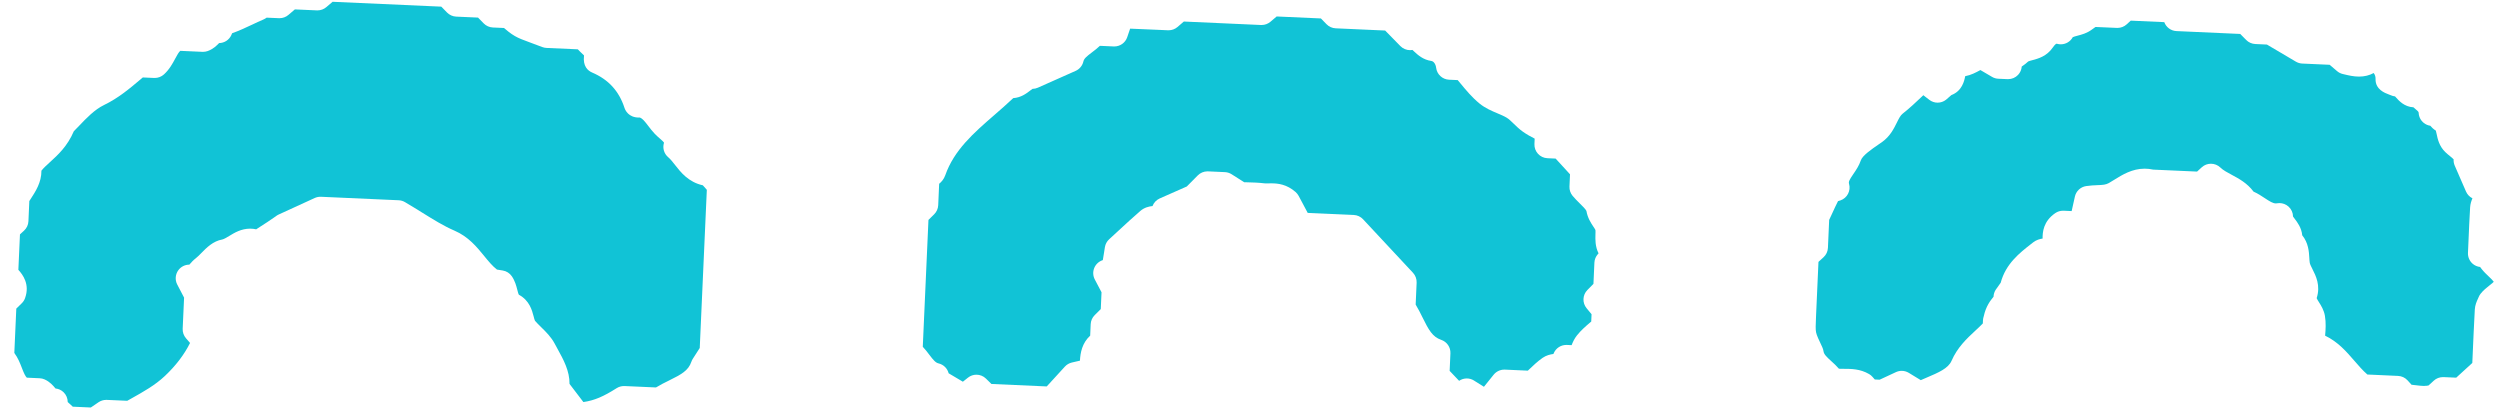 <svg width="196" height="32" viewBox="0 0 196 32" fill="none" xmlns="http://www.w3.org/2000/svg">
<path d="M190.08 30.26C189.881 30.26 189.652 30.232 189.41 30.203C189.297 30.19 189.183 30.176 189.065 30.164C188.994 30.086 188.748 29.816 188.748 29.816C188.558 29.608 188.291 29.483 188.009 29.471L185.602 29.362C185.236 29.041 184.914 28.671 184.579 28.282C183.971 27.578 183.298 26.799 182.289 26.316C182.332 25.835 182.365 25.304 182.274 24.763C182.196 24.308 181.978 23.963 181.804 23.688C181.742 23.589 181.649 23.442 181.626 23.374C181.951 22.389 181.556 21.612 181.295 21.097C181.201 20.911 181.105 20.719 181.085 20.603C181.065 20.488 181.058 20.346 181.049 20.197C181.023 19.739 180.981 19.041 180.494 18.447C180.442 17.856 180.105 17.417 179.915 17.169C179.869 17.111 179.807 17.027 179.773 16.975C179.77 16.68 179.644 16.398 179.423 16.198C179.225 16.02 178.97 15.922 178.708 15.922C178.649 15.922 178.588 15.927 178.528 15.938C178.492 15.944 178.458 15.947 178.425 15.947C178.194 15.947 177.946 15.79 177.559 15.534C177.298 15.361 177.012 15.171 176.677 15.023C176.185 14.356 175.514 13.998 174.961 13.702C174.618 13.519 174.295 13.345 174.08 13.137C173.873 12.937 173.606 12.837 173.338 12.837C173.07 12.837 172.823 12.93 172.619 13.115L172.25 13.452L168.808 13.298C168.588 13.249 168.366 13.224 168.145 13.224C167.156 13.224 166.383 13.705 165.762 14.092C165.609 14.188 165.465 14.278 165.33 14.353C165.091 14.485 164.867 14.501 164.424 14.517C164.168 14.528 163.878 14.539 163.551 14.589C163.116 14.656 162.767 14.982 162.671 15.412L162.418 16.549L161.786 16.52C161.771 16.52 161.754 16.52 161.739 16.52C161.524 16.52 161.314 16.585 161.135 16.707C160.192 17.353 160.133 18.208 160.139 18.703C159.921 18.735 159.648 18.807 159.395 19.005L159.234 19.131C158.348 19.823 157.247 20.681 156.855 22.165C156.829 22.214 156.748 22.321 156.695 22.392C156.623 22.488 156.541 22.597 156.462 22.72C156.357 22.885 156.299 23.073 156.293 23.267C156.287 23.275 156.281 23.281 156.276 23.287C156.053 23.56 155.698 23.998 155.523 24.808C155.49 24.904 155.47 25.006 155.464 25.112L155.453 25.359C155.267 25.551 155.066 25.739 154.857 25.932C154.204 26.539 153.463 27.226 152.997 28.296C152.741 28.884 151.967 29.215 151.071 29.595C150.912 29.663 150.751 29.733 150.589 29.804L149.65 29.231C149.48 29.128 149.288 29.074 149.094 29.074C148.942 29.074 148.788 29.108 148.645 29.173L147.365 29.768L146.984 29.751L146.796 29.539C146.722 29.454 146.633 29.382 146.536 29.326C145.835 28.916 145.125 28.916 144.553 28.916C144.422 28.916 144.294 28.916 144.174 28.91C143.977 28.681 143.765 28.489 143.57 28.312C143.174 27.954 142.996 27.771 142.962 27.535C142.947 27.43 142.917 27.326 142.871 27.23C142.577 26.606 142.429 26.292 142.38 26.053C142.335 25.824 142.345 25.522 142.377 24.802L142.568 20.532L142.964 20.169C143.173 19.979 143.298 19.712 143.31 19.43L143.407 17.24C143.494 17.053 143.575 16.879 143.65 16.716C143.817 16.354 143.959 16.044 144.102 15.767C144.162 15.752 144.224 15.733 144.29 15.712C144.825 15.526 145.12 14.955 144.965 14.411C144.919 14.251 144.975 14.121 145.303 13.643C145.512 13.338 145.748 12.993 145.894 12.562C146.022 12.189 146.745 11.692 147.273 11.329C147.36 11.27 147.444 11.212 147.528 11.154C148.174 10.705 148.471 10.1 148.712 9.615C148.861 9.314 148.989 9.053 149.158 8.92C149.716 8.483 150.228 7.997 150.679 7.569C150.716 7.534 150.752 7.499 150.789 7.464C150.848 7.509 150.909 7.557 150.973 7.607C151.065 7.678 151.159 7.752 151.261 7.829C151.452 7.976 151.68 8.049 151.909 8.049C152.137 8.049 152.373 7.973 152.565 7.822C152.657 7.75 152.739 7.674 152.812 7.607C152.867 7.557 152.948 7.482 152.988 7.454C153.829 7.133 154.001 6.345 154.071 5.973C154.53 5.888 154.915 5.682 155.263 5.492L156.177 6.028C156.326 6.117 156.495 6.165 156.669 6.173L157.394 6.205C157.41 6.205 157.426 6.205 157.442 6.205C157.734 6.205 158.015 6.085 158.216 5.871C158.386 5.691 158.487 5.46 158.505 5.216C158.533 5.196 158.562 5.176 158.585 5.16C158.709 5.071 158.865 4.963 159.014 4.817C159.051 4.794 159.228 4.747 159.343 4.716C159.79 4.597 160.465 4.416 160.942 3.721C161.122 3.459 161.221 3.426 161.222 3.426C161.228 3.426 161.247 3.426 161.279 3.435C161.375 3.462 161.471 3.474 161.567 3.474C161.951 3.474 162.315 3.266 162.505 2.915C162.548 2.885 162.748 2.833 162.879 2.798C163.203 2.714 163.607 2.609 163.99 2.327C164.086 2.257 164.183 2.187 164.288 2.114L165.966 2.188C165.981 2.188 165.998 2.188 166.013 2.188C166.28 2.188 166.536 2.089 166.732 1.909L167.051 1.618L169.679 1.736C169.826 2.141 170.204 2.418 170.635 2.437L175.634 2.661L176.101 3.134C176.29 3.326 176.544 3.439 176.814 3.451L177.727 3.493L179.999 4.835C180.149 4.923 180.319 4.974 180.494 4.983L182.645 5.079L183.226 5.576C183.356 5.687 183.509 5.765 183.676 5.803L183.791 5.83C184.134 5.912 184.523 6.005 184.949 6.005C185.376 6.005 185.756 5.911 186.097 5.725C186.217 5.886 186.246 6.03 186.243 6.196C186.225 7.016 186.973 7.291 187.292 7.409C187.343 7.429 187.397 7.445 187.438 7.465C187.543 7.514 187.657 7.546 187.772 7.558C187.794 7.582 187.816 7.608 187.836 7.63C188.07 7.893 188.497 8.375 189.213 8.413C189.224 8.422 189.234 8.431 189.245 8.44C189.547 8.687 189.621 8.766 189.623 8.838C189.634 9.152 189.781 9.446 190.03 9.641C190.178 9.757 190.351 9.832 190.534 9.858C190.635 9.975 190.773 10.12 190.969 10.24C190.99 10.306 191.016 10.427 191.034 10.514C191.112 10.889 191.229 11.457 191.709 11.922C191.833 12.043 191.961 12.145 192.073 12.236C192.169 12.314 192.309 12.427 192.363 12.491C192.354 12.658 192.383 12.831 192.45 12.983L193.337 15.019C193.437 15.249 193.615 15.436 193.839 15.547C193.757 15.749 193.673 15.976 193.657 16.258C193.603 17.144 193.565 18.043 193.529 18.913C193.515 19.217 193.503 19.52 193.489 19.823C193.474 20.152 193.612 20.469 193.862 20.683C194.027 20.823 194.229 20.908 194.441 20.931C194.481 20.986 194.519 21.039 194.559 21.09C194.742 21.32 194.941 21.509 195.118 21.676C195.298 21.847 195.432 21.978 195.511 22.091C195.456 22.153 195.357 22.235 195.183 22.371C194.958 22.548 194.702 22.747 194.476 23.034C194.408 23.121 194.353 23.217 194.315 23.32C194.3 23.361 194.28 23.403 194.26 23.444C194.175 23.631 194.045 23.913 194.025 24.261C193.96 25.449 193.908 26.642 193.858 27.797L193.829 28.456L192.567 29.609L191.575 29.565C191.56 29.565 191.543 29.565 191.528 29.565C191.261 29.565 191.004 29.664 190.807 29.845L190.4 30.219C190.31 30.241 190.207 30.252 190.08 30.252V30.26Z" fill="#11C3D6"/>
<path d="M5.713 31.893C5.621 31.8 5.53 31.72 5.451 31.649C5.408 31.611 5.35 31.561 5.309 31.521C5.309 31.232 5.193 30.952 4.983 30.749C4.809 30.581 4.585 30.479 4.349 30.456C4.346 30.452 4.343 30.449 4.34 30.444C4.174 30.241 3.922 29.937 3.497 29.746C3.375 29.691 3.244 29.661 3.112 29.655L2.101 29.609C1.966 29.469 1.868 29.242 1.716 28.847C1.577 28.488 1.414 28.062 1.123 27.671L1.278 24.195L1.708 23.774C1.822 23.662 1.911 23.526 1.964 23.375C2.357 22.286 1.786 21.534 1.44 21.154L1.565 18.376L1.883 18.084C2.092 17.894 2.217 17.627 2.229 17.346L2.299 15.761C2.328 15.716 2.356 15.672 2.385 15.63C2.795 15.002 3.252 14.301 3.249 13.379C3.419 13.166 3.654 12.951 3.916 12.713C4.53 12.155 5.285 11.471 5.787 10.29C5.928 10.153 6.072 10.001 6.223 9.842C6.754 9.285 7.413 8.591 8.151 8.236C9.277 7.692 10.152 6.953 10.999 6.238C11.064 6.184 11.13 6.129 11.195 6.072L12.088 6.112C12.104 6.112 12.12 6.112 12.136 6.112C12.399 6.112 12.652 6.014 12.849 5.838C13.281 5.448 13.531 4.98 13.733 4.603C13.903 4.282 14.011 4.096 14.133 3.986L15.877 4.064C15.892 4.064 15.909 4.064 15.924 4.064C16.041 4.064 16.159 4.044 16.27 4.006C16.709 3.855 16.986 3.573 17.169 3.387C17.172 3.384 17.175 3.381 17.178 3.377C17.582 3.372 17.957 3.139 18.133 2.76C18.158 2.708 18.179 2.656 18.197 2.607C18.75 2.411 19.264 2.168 19.764 1.934C20.064 1.792 20.349 1.658 20.637 1.536C20.741 1.492 20.829 1.438 20.905 1.384L21.871 1.426C21.887 1.426 21.903 1.426 21.919 1.426C22.173 1.426 22.418 1.336 22.612 1.17L23.118 0.737C23.689 0.763 24.267 0.789 24.846 0.814C24.861 0.814 24.876 0.814 24.893 0.814C25.147 0.814 25.394 0.722 25.588 0.556C25.749 0.417 25.912 0.279 26.074 0.14L34.598 0.521L35.049 0.983C35.238 1.176 35.494 1.291 35.764 1.303L37.478 1.379L37.923 1.835C38.112 2.028 38.368 2.142 38.639 2.155L39.512 2.194C39.742 2.392 40.024 2.629 40.363 2.825C40.681 3.009 41.004 3.127 41.493 3.307C41.755 3.403 42.083 3.521 42.505 3.686C42.613 3.727 42.728 3.752 42.843 3.758L45.303 3.867C45.42 3.998 45.538 4.108 45.637 4.201C45.685 4.247 45.746 4.303 45.789 4.347C45.789 4.353 45.787 4.361 45.786 4.369C45.688 5.193 46.081 5.542 46.431 5.69C47.703 6.234 48.532 7.139 48.96 8.457C49.018 8.635 49.271 9.217 50.095 9.217C50.121 9.217 50.149 9.217 50.176 9.217C50.37 9.297 50.534 9.493 50.822 9.871C50.973 10.069 51.144 10.293 51.346 10.504C51.47 10.632 51.601 10.746 51.715 10.846C51.834 10.95 52.009 11.104 52.058 11.183C52.058 11.191 52.053 11.203 52.049 11.22C51.934 11.624 52.067 12.058 52.389 12.328C52.565 12.475 52.739 12.698 52.923 12.934C53.37 13.505 53.976 14.28 55.102 14.528C55.166 14.59 55.261 14.702 55.328 14.781C55.355 14.814 55.384 14.848 55.415 14.882L54.86 27.282L54.316 28.13C54.269 28.203 54.231 28.282 54.203 28.364C53.97 29.054 53.417 29.355 52.462 29.826C52.122 29.993 51.773 30.165 51.429 30.376C50.644 30.34 49.806 30.302 48.966 30.266C48.951 30.266 48.934 30.266 48.919 30.266C48.718 30.266 48.52 30.324 48.349 30.43C47.299 31.095 46.609 31.393 45.737 31.521L44.651 30.097C44.664 29.086 44.168 28.181 43.721 27.371C43.645 27.232 43.569 27.093 43.494 26.953C43.211 26.417 42.796 26.011 42.431 25.655C42.251 25.478 42.08 25.312 41.943 25.149C41.912 25.103 41.865 24.92 41.835 24.798C41.714 24.334 41.513 23.555 40.681 23.108C40.643 23.061 40.591 22.856 40.556 22.72C40.477 22.411 40.378 22.025 40.125 21.656C39.959 21.416 39.703 21.253 39.413 21.207L38.962 21.135C38.607 20.861 38.293 20.478 37.964 20.075C37.381 19.36 36.719 18.548 35.625 18.08C34.792 17.722 33.969 17.21 33.097 16.667C32.667 16.401 32.224 16.123 31.747 15.845C31.598 15.758 31.429 15.707 31.256 15.7L25.164 15.427C25.149 15.427 25.132 15.427 25.117 15.427C24.963 15.427 24.812 15.46 24.672 15.524L21.842 16.821C21.754 16.861 21.673 16.914 21.599 16.975C21.42 17.109 20.576 17.67 20.084 17.978C19.927 17.943 19.768 17.926 19.61 17.926C18.913 17.926 18.386 18.246 17.963 18.504C17.762 18.625 17.553 18.752 17.428 18.775C16.703 18.903 16.195 19.419 15.788 19.834C15.627 19.998 15.474 20.154 15.342 20.254C15.148 20.401 15.007 20.564 14.892 20.695C14.877 20.712 14.862 20.73 14.845 20.748H14.842C14.508 20.748 14.19 20.905 13.986 21.178C13.742 21.507 13.707 21.946 13.896 22.308L14.432 23.334L14.322 25.775C14.31 26.048 14.403 26.315 14.583 26.522L14.9 26.888C14.435 27.816 13.783 28.669 12.922 29.481C12.16 30.199 11.259 30.703 10.304 31.238C10.194 31.299 10.085 31.361 9.975 31.422L8.372 31.351C8.357 31.351 8.34 31.351 8.325 31.351C8.11 31.351 7.901 31.415 7.723 31.537L7.121 31.948L5.707 31.884L5.713 31.893Z" fill="#11C3D6"/>
<path d="M115.561 29.833C115.387 29.725 115.191 29.67 114.996 29.67C114.784 29.67 114.574 29.733 114.394 29.856L113.652 29.076L113.713 27.701C113.734 27.227 113.438 26.796 112.989 26.644C112.306 26.412 112.006 25.861 111.534 24.904C111.367 24.567 111.197 24.221 110.988 23.878L111.064 22.162C111.076 21.876 110.974 21.597 110.779 21.387L106.866 17.192C106.676 16.987 106.412 16.866 106.133 16.853L102.525 16.692L101.813 15.355C101.752 15.243 101.671 15.141 101.575 15.055C100.887 14.452 100.201 14.374 99.68 14.374C99.602 14.374 99.524 14.376 99.448 14.377C99.39 14.377 99.334 14.38 99.278 14.38C99.215 14.38 99.169 14.379 99.136 14.374C98.673 14.316 98.223 14.304 97.789 14.293C97.708 14.292 97.626 14.289 97.545 14.287L96.556 13.659C96.399 13.56 96.219 13.502 96.033 13.495L94.711 13.435C94.695 13.435 94.679 13.435 94.663 13.435C94.38 13.435 94.107 13.548 93.906 13.751L93.044 14.621L90.924 15.557C90.657 15.674 90.456 15.893 90.357 16.155C90.078 16.184 89.72 16.264 89.405 16.536C88.817 17.044 88.262 17.557 87.674 18.1C87.438 18.318 87.2 18.537 86.957 18.76C86.782 18.92 86.665 19.134 86.625 19.371C86.601 19.512 86.58 19.657 86.557 19.805C86.528 20 86.497 20.2 86.461 20.393C86.447 20.398 86.433 20.402 86.418 20.408C86.127 20.512 85.895 20.738 85.783 21.024C85.67 21.312 85.688 21.634 85.831 21.908L86.36 22.915L86.301 24.233L85.824 24.707C85.633 24.896 85.521 25.149 85.51 25.417L85.47 26.315C84.836 26.895 84.699 27.657 84.667 28.276L84.033 28.422C83.823 28.471 83.633 28.582 83.486 28.742L82.065 30.296L77.729 30.103L77.298 29.681C77.092 29.478 76.823 29.376 76.551 29.376C76.318 29.376 76.084 29.452 75.889 29.608L75.489 29.926C75.096 29.701 74.727 29.483 74.374 29.266C74.278 28.89 73.981 28.584 73.585 28.491C73.35 28.436 73.184 28.241 72.859 27.813C72.707 27.611 72.544 27.395 72.346 27.188L72.791 17.242L73.237 16.803C73.429 16.614 73.543 16.36 73.556 16.09L73.63 14.409C73.81 14.26 73.999 14.051 74.106 13.748C74.802 11.761 76.335 10.427 77.959 9.016C78.45 8.591 78.953 8.152 79.439 7.692C80.043 7.654 80.465 7.331 80.751 7.112C80.812 7.066 80.896 7 80.949 6.967C81.094 6.965 81.237 6.933 81.368 6.875L84.332 5.556C84.637 5.42 84.861 5.149 84.937 4.823C84.99 4.593 85.172 4.436 85.606 4.108C85.807 3.956 86.023 3.791 86.232 3.593L87.316 3.642C87.332 3.642 87.348 3.642 87.364 3.642C87.819 3.642 88.227 3.352 88.373 2.92L88.602 2.246C89.359 2.274 90.121 2.309 90.863 2.342L91.573 2.374C91.588 2.374 91.605 2.374 91.62 2.374C91.875 2.374 92.122 2.283 92.315 2.117L92.814 1.688L98.865 1.96C98.881 1.96 98.897 1.96 98.912 1.96C99.165 1.96 99.41 1.87 99.604 1.705L100.091 1.291L103.559 1.446L103.998 1.897C104.187 2.092 104.445 2.208 104.716 2.22L108.596 2.394L109.79 3.613C109.994 3.82 110.27 3.933 110.552 3.933C110.615 3.933 110.676 3.927 110.738 3.916C110.781 3.953 110.831 4 110.872 4.04C111.148 4.297 111.564 4.686 112.216 4.779C112.402 4.806 112.558 5.026 112.593 5.312C112.655 5.829 113.083 6.225 113.603 6.249L114.284 6.28C114.353 6.362 114.424 6.447 114.496 6.534C114.921 7.049 115.402 7.633 115.992 8.114C116.442 8.482 116.951 8.696 117.4 8.885C117.676 9.001 117.937 9.112 118.144 9.24C118.304 9.339 118.482 9.512 118.67 9.694C118.874 9.893 119.105 10.118 119.381 10.316C119.69 10.537 120.017 10.714 120.318 10.869L120.3 11.291C120.274 11.88 120.73 12.378 121.318 12.404L121.962 12.433L123.089 13.665L123.046 14.624C123.034 14.889 123.122 15.151 123.293 15.355C123.473 15.57 123.665 15.761 123.85 15.944C124.027 16.119 124.323 16.408 124.375 16.536C124.469 17.091 124.73 17.481 124.92 17.768C124.983 17.861 125.068 17.989 125.083 18.036C125.092 18.115 125.089 18.254 125.083 18.4C125.073 18.764 125.054 19.323 125.327 19.863L125.272 19.925C125.108 20.108 125.012 20.344 125.001 20.59L124.926 22.255L124.452 22.735C124.067 23.125 124.039 23.744 124.39 24.166L124.778 24.635L124.753 25.21L124.686 25.266C124.326 25.573 123.954 25.89 123.63 26.299C123.436 26.545 123.311 26.81 123.215 27.06L122.842 27.043C122.826 27.043 122.81 27.043 122.794 27.043C122.38 27.043 122.001 27.284 121.825 27.663C121.812 27.694 121.799 27.723 121.787 27.752C121.546 27.785 121.234 27.851 120.94 28.056C120.529 28.343 120.184 28.675 119.85 28.995C119.828 29.016 119.806 29.038 119.783 29.059L117.982 28.978C117.967 28.978 117.95 28.978 117.935 28.978C117.614 28.978 117.307 29.125 117.103 29.376L116.341 30.324L115.558 29.833H115.561Z" fill="#11C3D6"/>
</svg>
